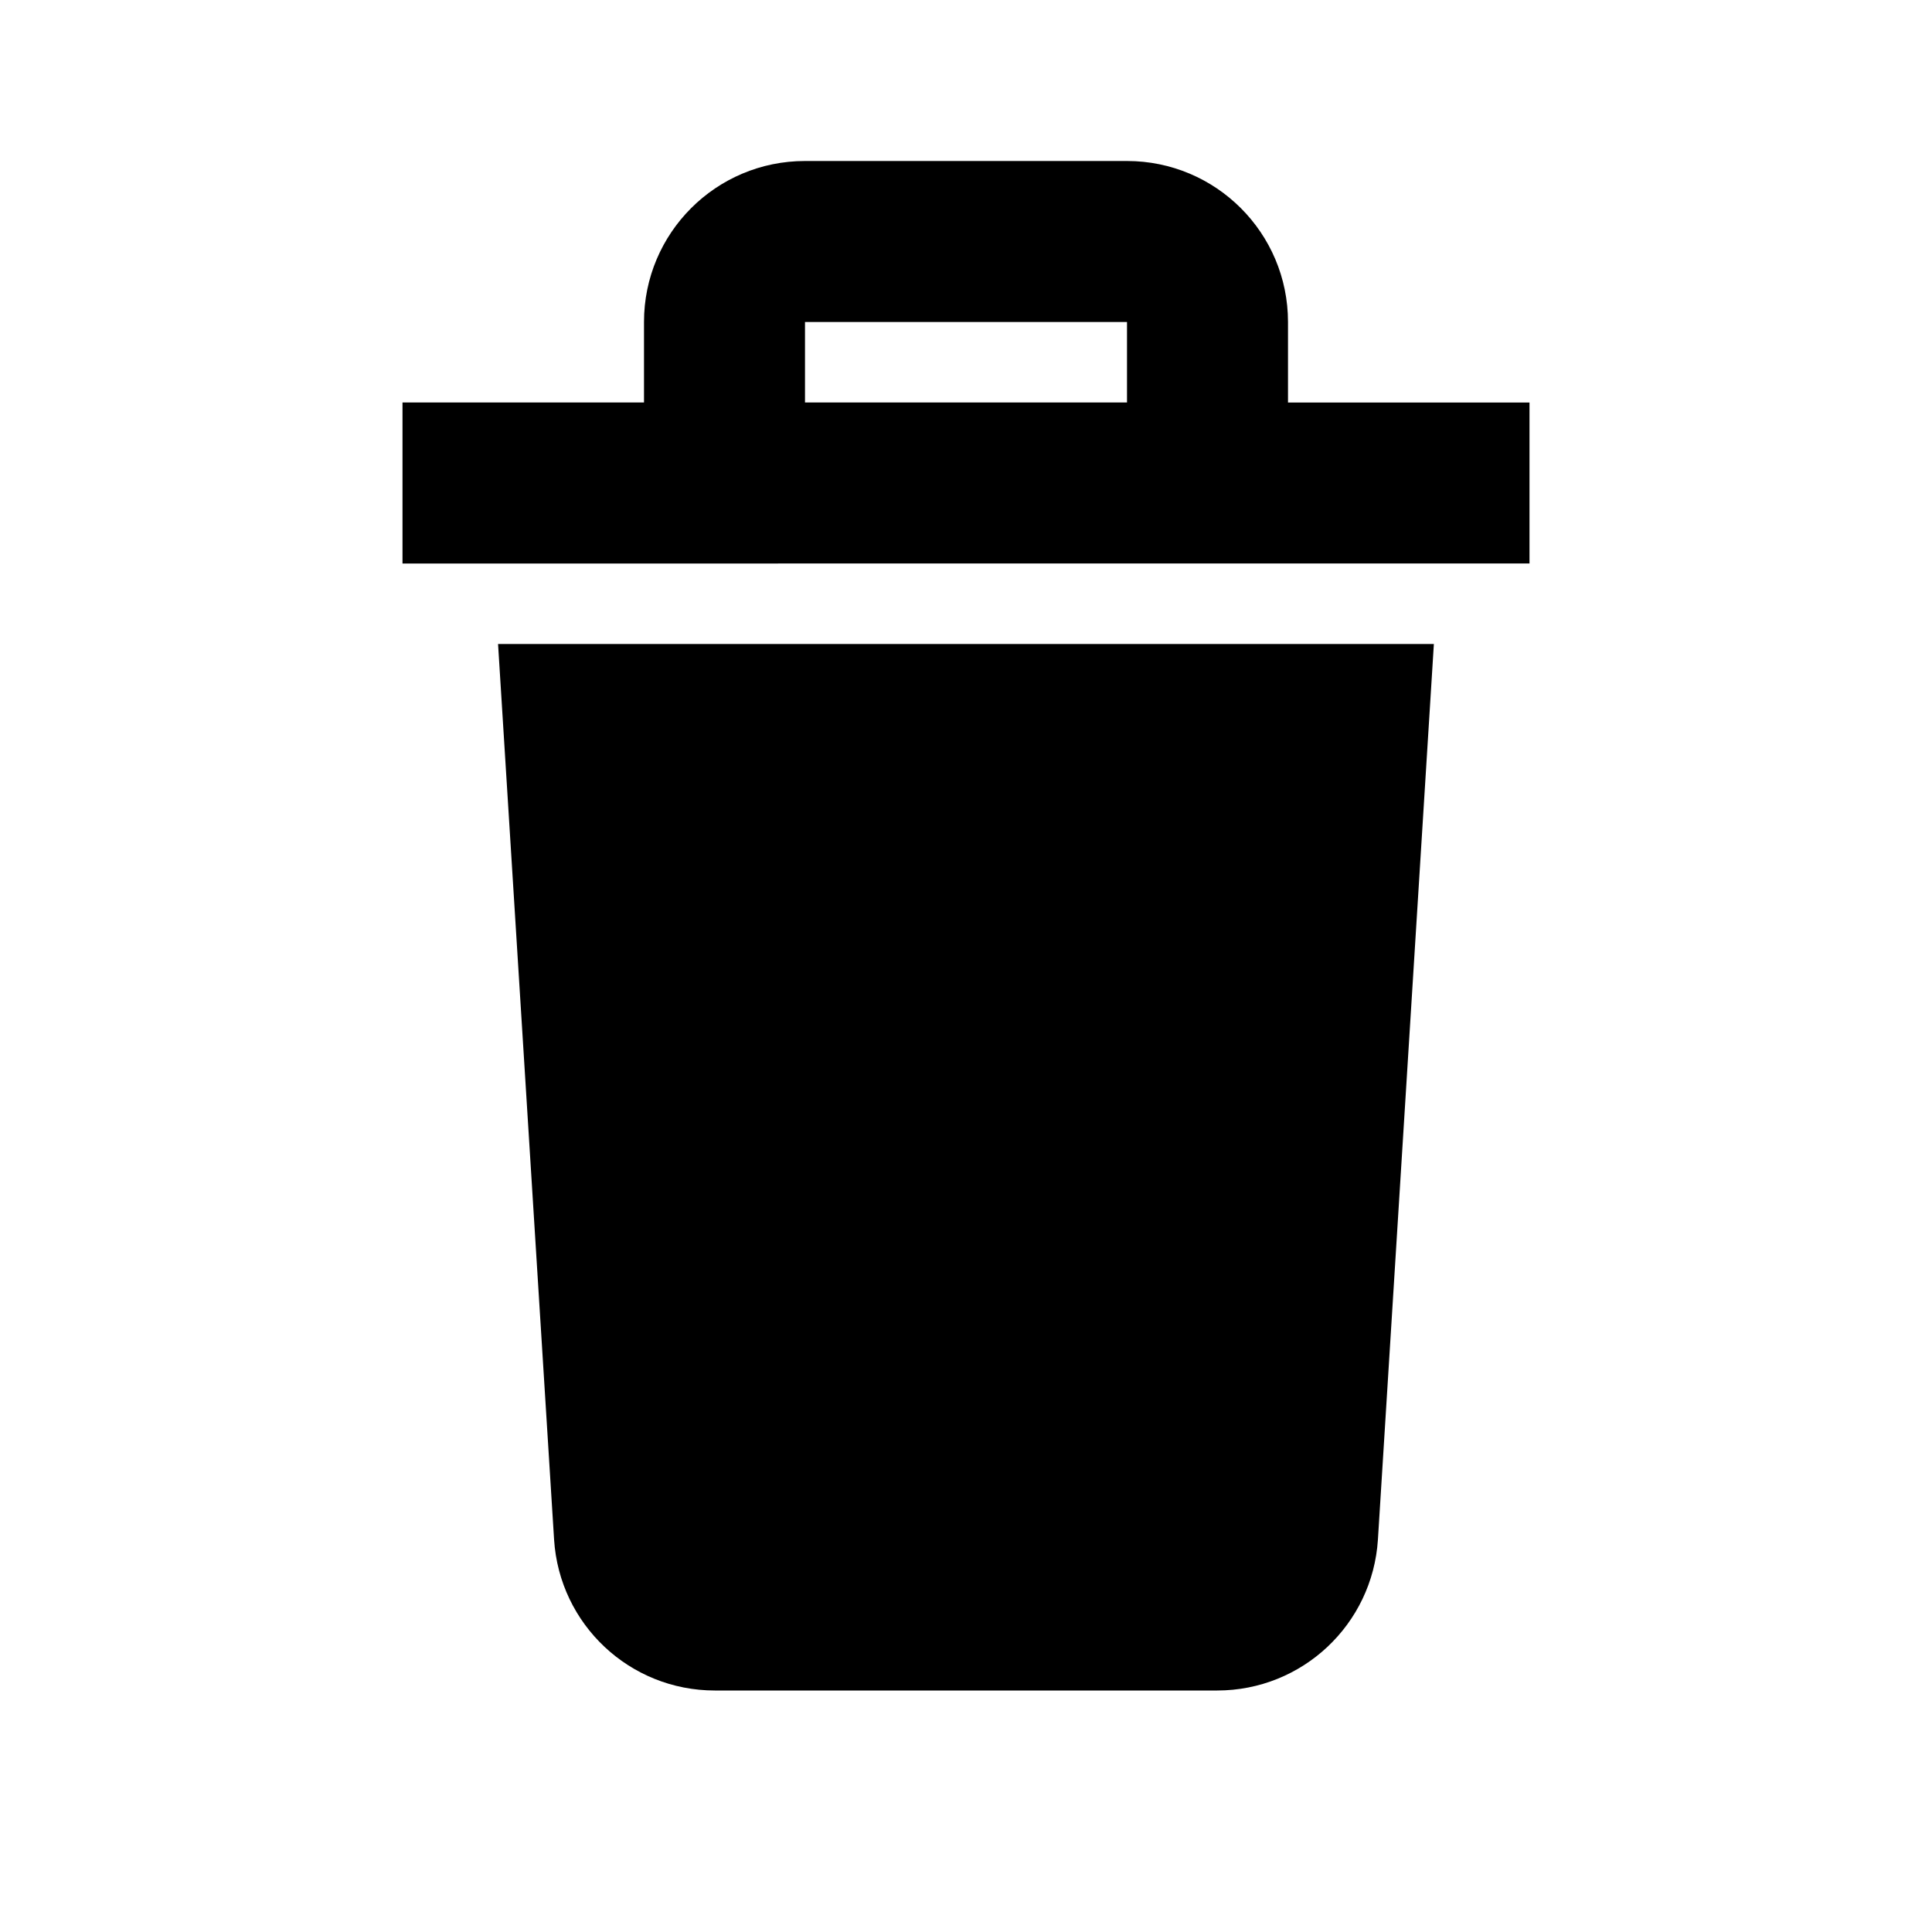 <?xml version="1.0" encoding="utf-8"?><!-- Скачано с сайта svg4.ru / Downloaded from svg4.ru -->
<svg width="800px" height="800px" viewBox="0 0 24 24" xmlns="http://www.w3.org/2000/svg">
<rect x="0" fill="none" width="24" height="24"/>
<g>
<path d="M6.187 8h11.625l-.695 11.125C17.05 20.18 16.177 21 15.12 21H8.88c-1.057 0-1.93-.82-1.997-1.875L6.187 8zM19 5v2H5V5h3V4c0-1.105.895-2 2-2h4c1.105 0 2 .895 2 2v1h3zm-9 0h4V4h-4v1z"/>
</g>
</svg>